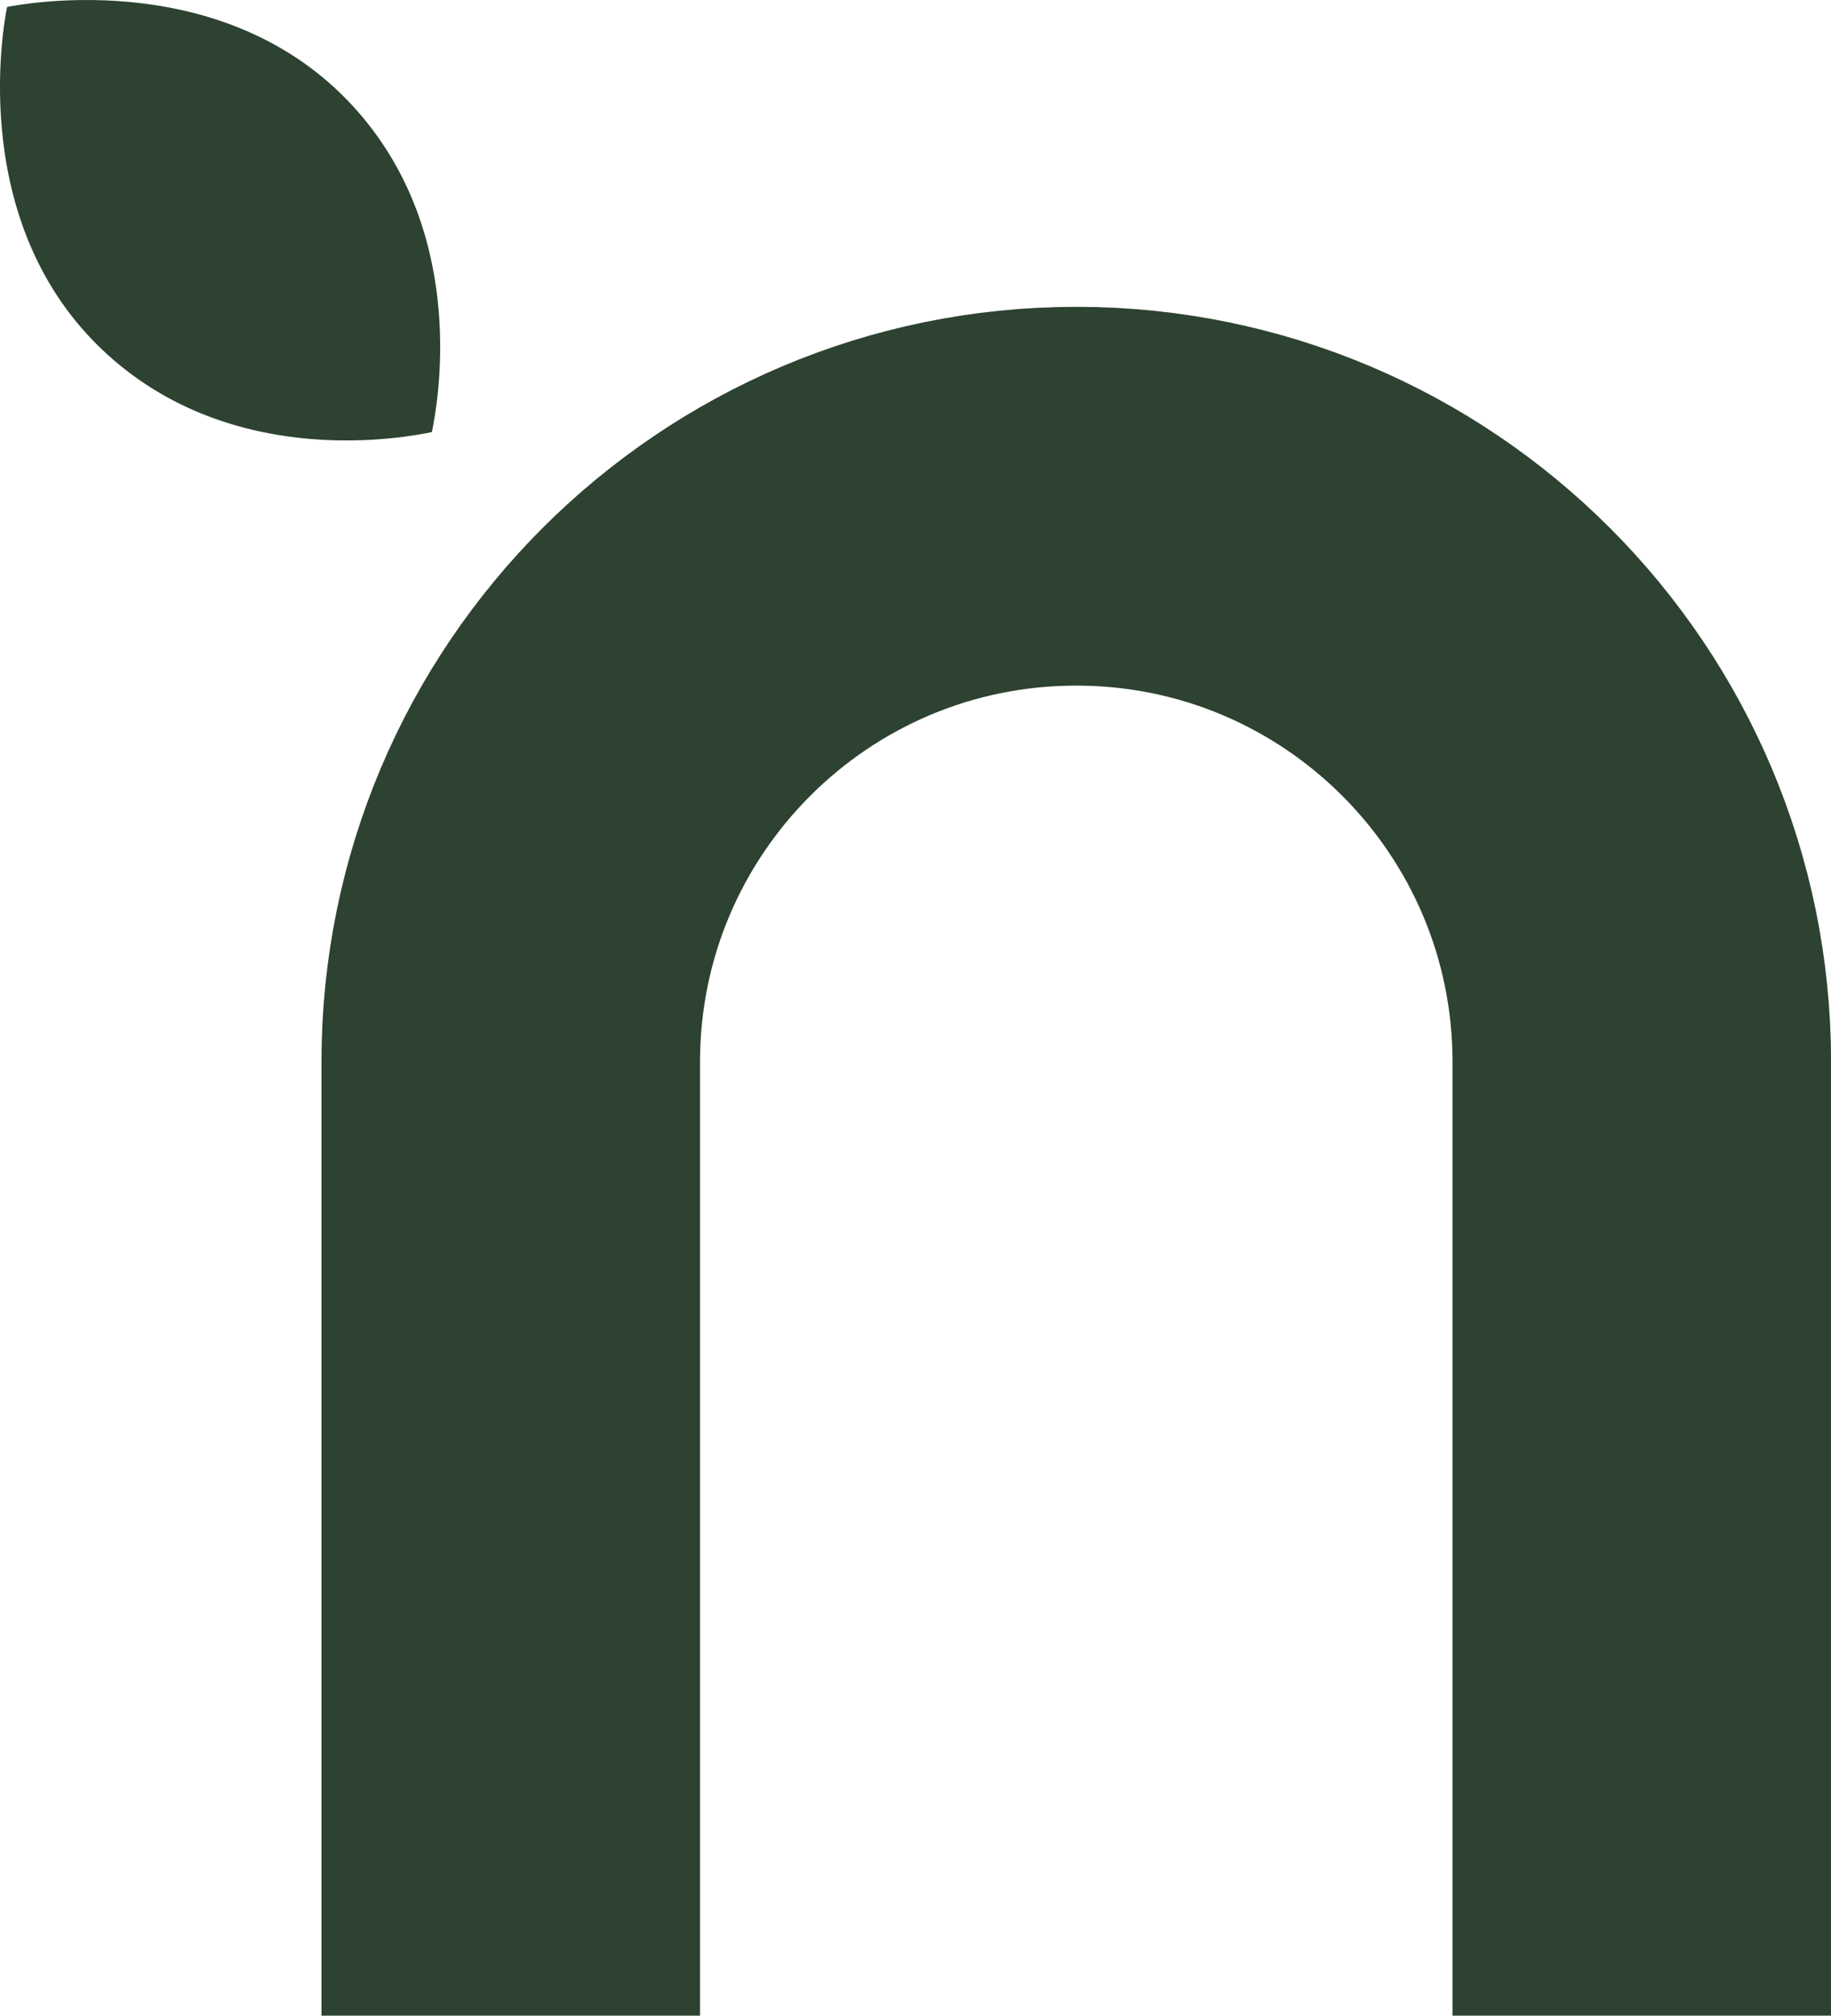 <?xml version="1.0" encoding="UTF-8"?>
<svg id="Layer_1" data-name="Layer 1" xmlns="http://www.w3.org/2000/svg" xmlns:xlink="http://www.w3.org/1999/xlink" viewBox="0 0 239.91 263.95">
  <defs>
    <style>
      .cls-1, .cls-2 {
        fill: none;
      }

      .cls-3 {
        clip-path: url(#clippath);
      }

      .cls-4 {
        fill: #2d4230;
      }

      .cls-2 {
        stroke: #2d4230;
        stroke-miterlimit: 10;
        stroke-width: 49.6px;
      }
    </style>
    <clipPath id="clippath">
      <rect class="cls-1" width="239.91" height="263.95"/>
    </clipPath>
  </defs>
  <g class="cls-3">
    <path class="cls-2" d="M66.92,263.95v-124.87c0-40.92,33.17-74.1,74.1-74.1s74.1,33.18,74.1,74.1v124.87"/>
    <path class="cls-4" d="M47.17,14.94c14.28,16.62,10.09,38.36,9.42,41.64-3.3,.68-25.04,4.88-41.66-9.4C-4.64,30.38,.48,3.11,.93,.91,3.1,.49,30.37-4.63,47.17,14.94"/>
  </g>
</svg>